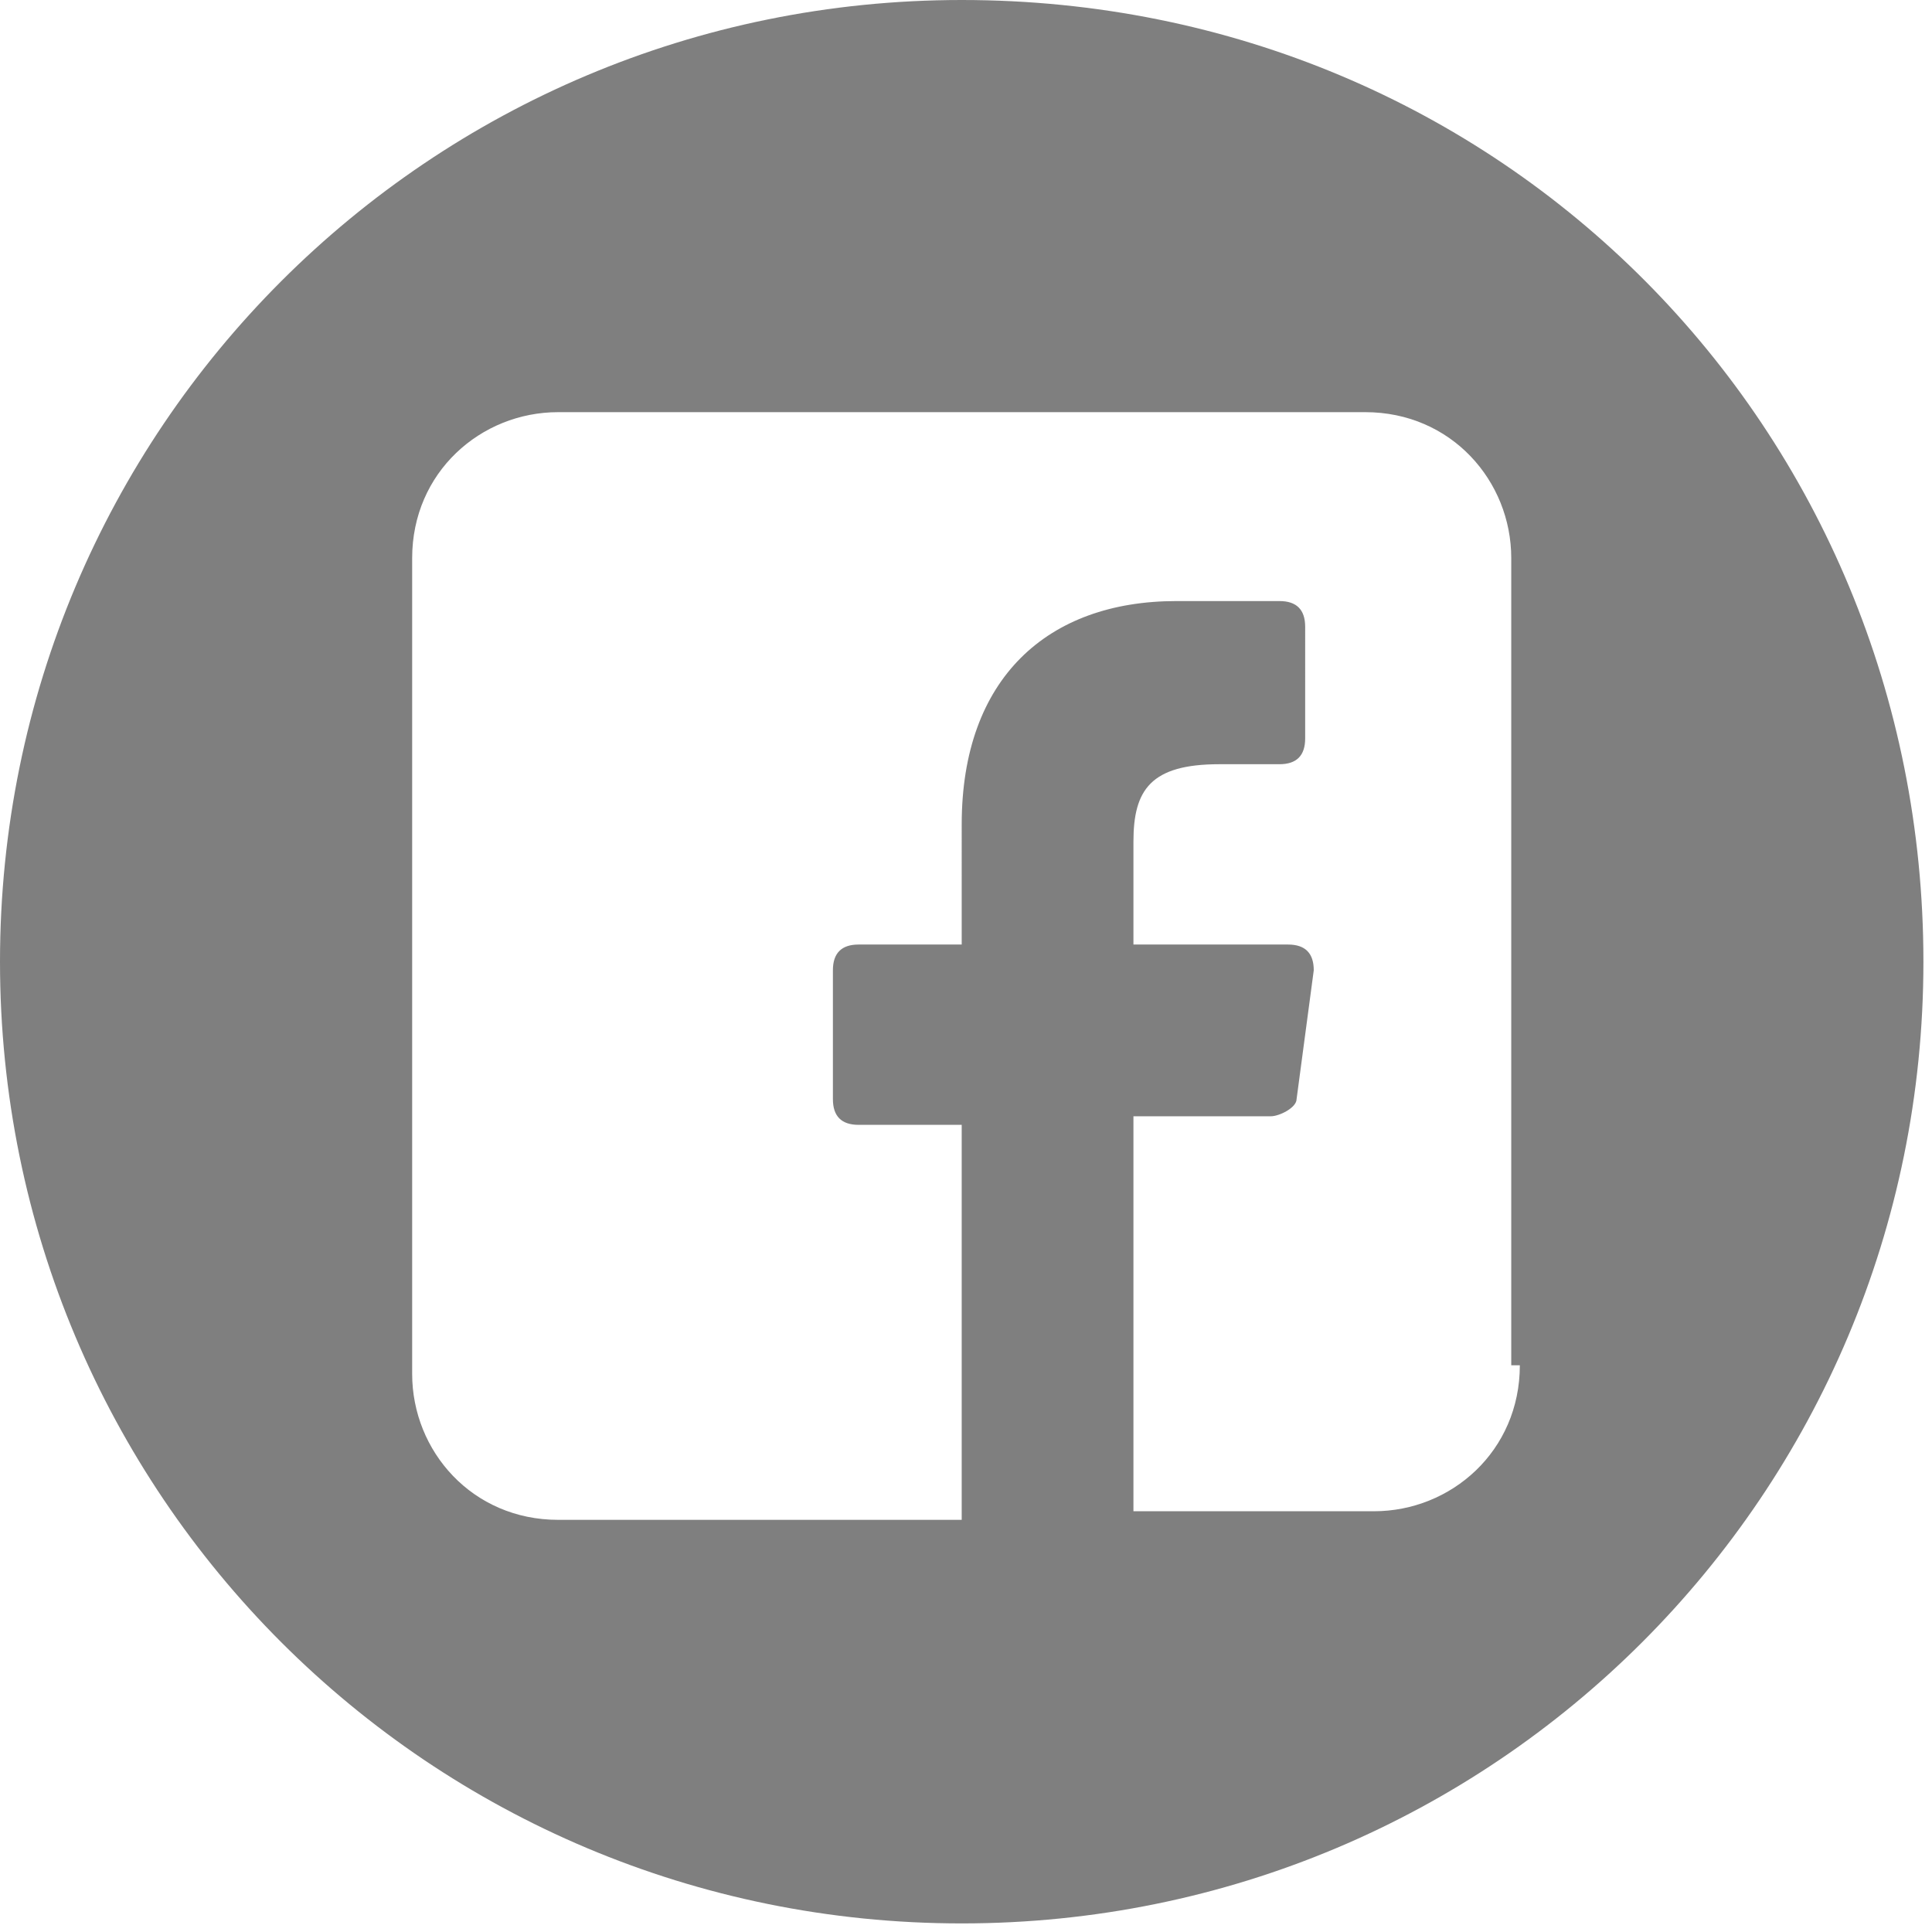 <?xml version="1.0" encoding="utf-8"?>
<!-- Generator: Adobe Illustrator 19.0.0, SVG Export Plug-In . SVG Version: 6.00 Build 0)  -->
<svg version="1.1" id="Layer_1" xmlns="http://www.w3.org/2000/svg" xmlns:xlink="http://www.w3.org/1999/xlink" x="0px" y="0px"
	 viewBox="0 0 22.5 22.5" style="enable-background:new 0 0 22.5 22.5;" xml:space="preserve">
<style type="text/css">
	.st0{fill:#7F7F7F;}
</style>
<path class="st0" d="M11.2,0C5,0,0,5,0,11.2s5,11.2,11.2,11.2s11.2-5,11.2-11.2S17.5,0,11.2,0z M17.7,15.9c0,1-0.8,1.7-1.7,1.7h-2.8
	l0-4.6h1.6c0.1,0,0.3-0.1,0.3-0.2l0.2-1.5c0-0.2-0.1-0.3-0.3-0.3h-1.8V9.8c0-0.6,0.2-0.9,1-0.9l0.7,0c0.2,0,0.3-0.1,0.3-0.3V7.3
	c0-0.2-0.1-0.3-0.3-0.3h-1.2c-1.5,0-2.5,0.9-2.5,2.6V11H10c-0.2,0-0.3,0.1-0.3,0.3l0,1.5c0,0.2,0.1,0.3,0.3,0.3h1.2l0,0h0l0,0l0,0
	l0,4.6H6.5c-1,0-1.7-0.8-1.7-1.7V6.5c0-1,0.8-1.7,1.7-1.7h9.4c1,0,1.7,0.8,1.7,1.7V15.9z"/>
</svg>
